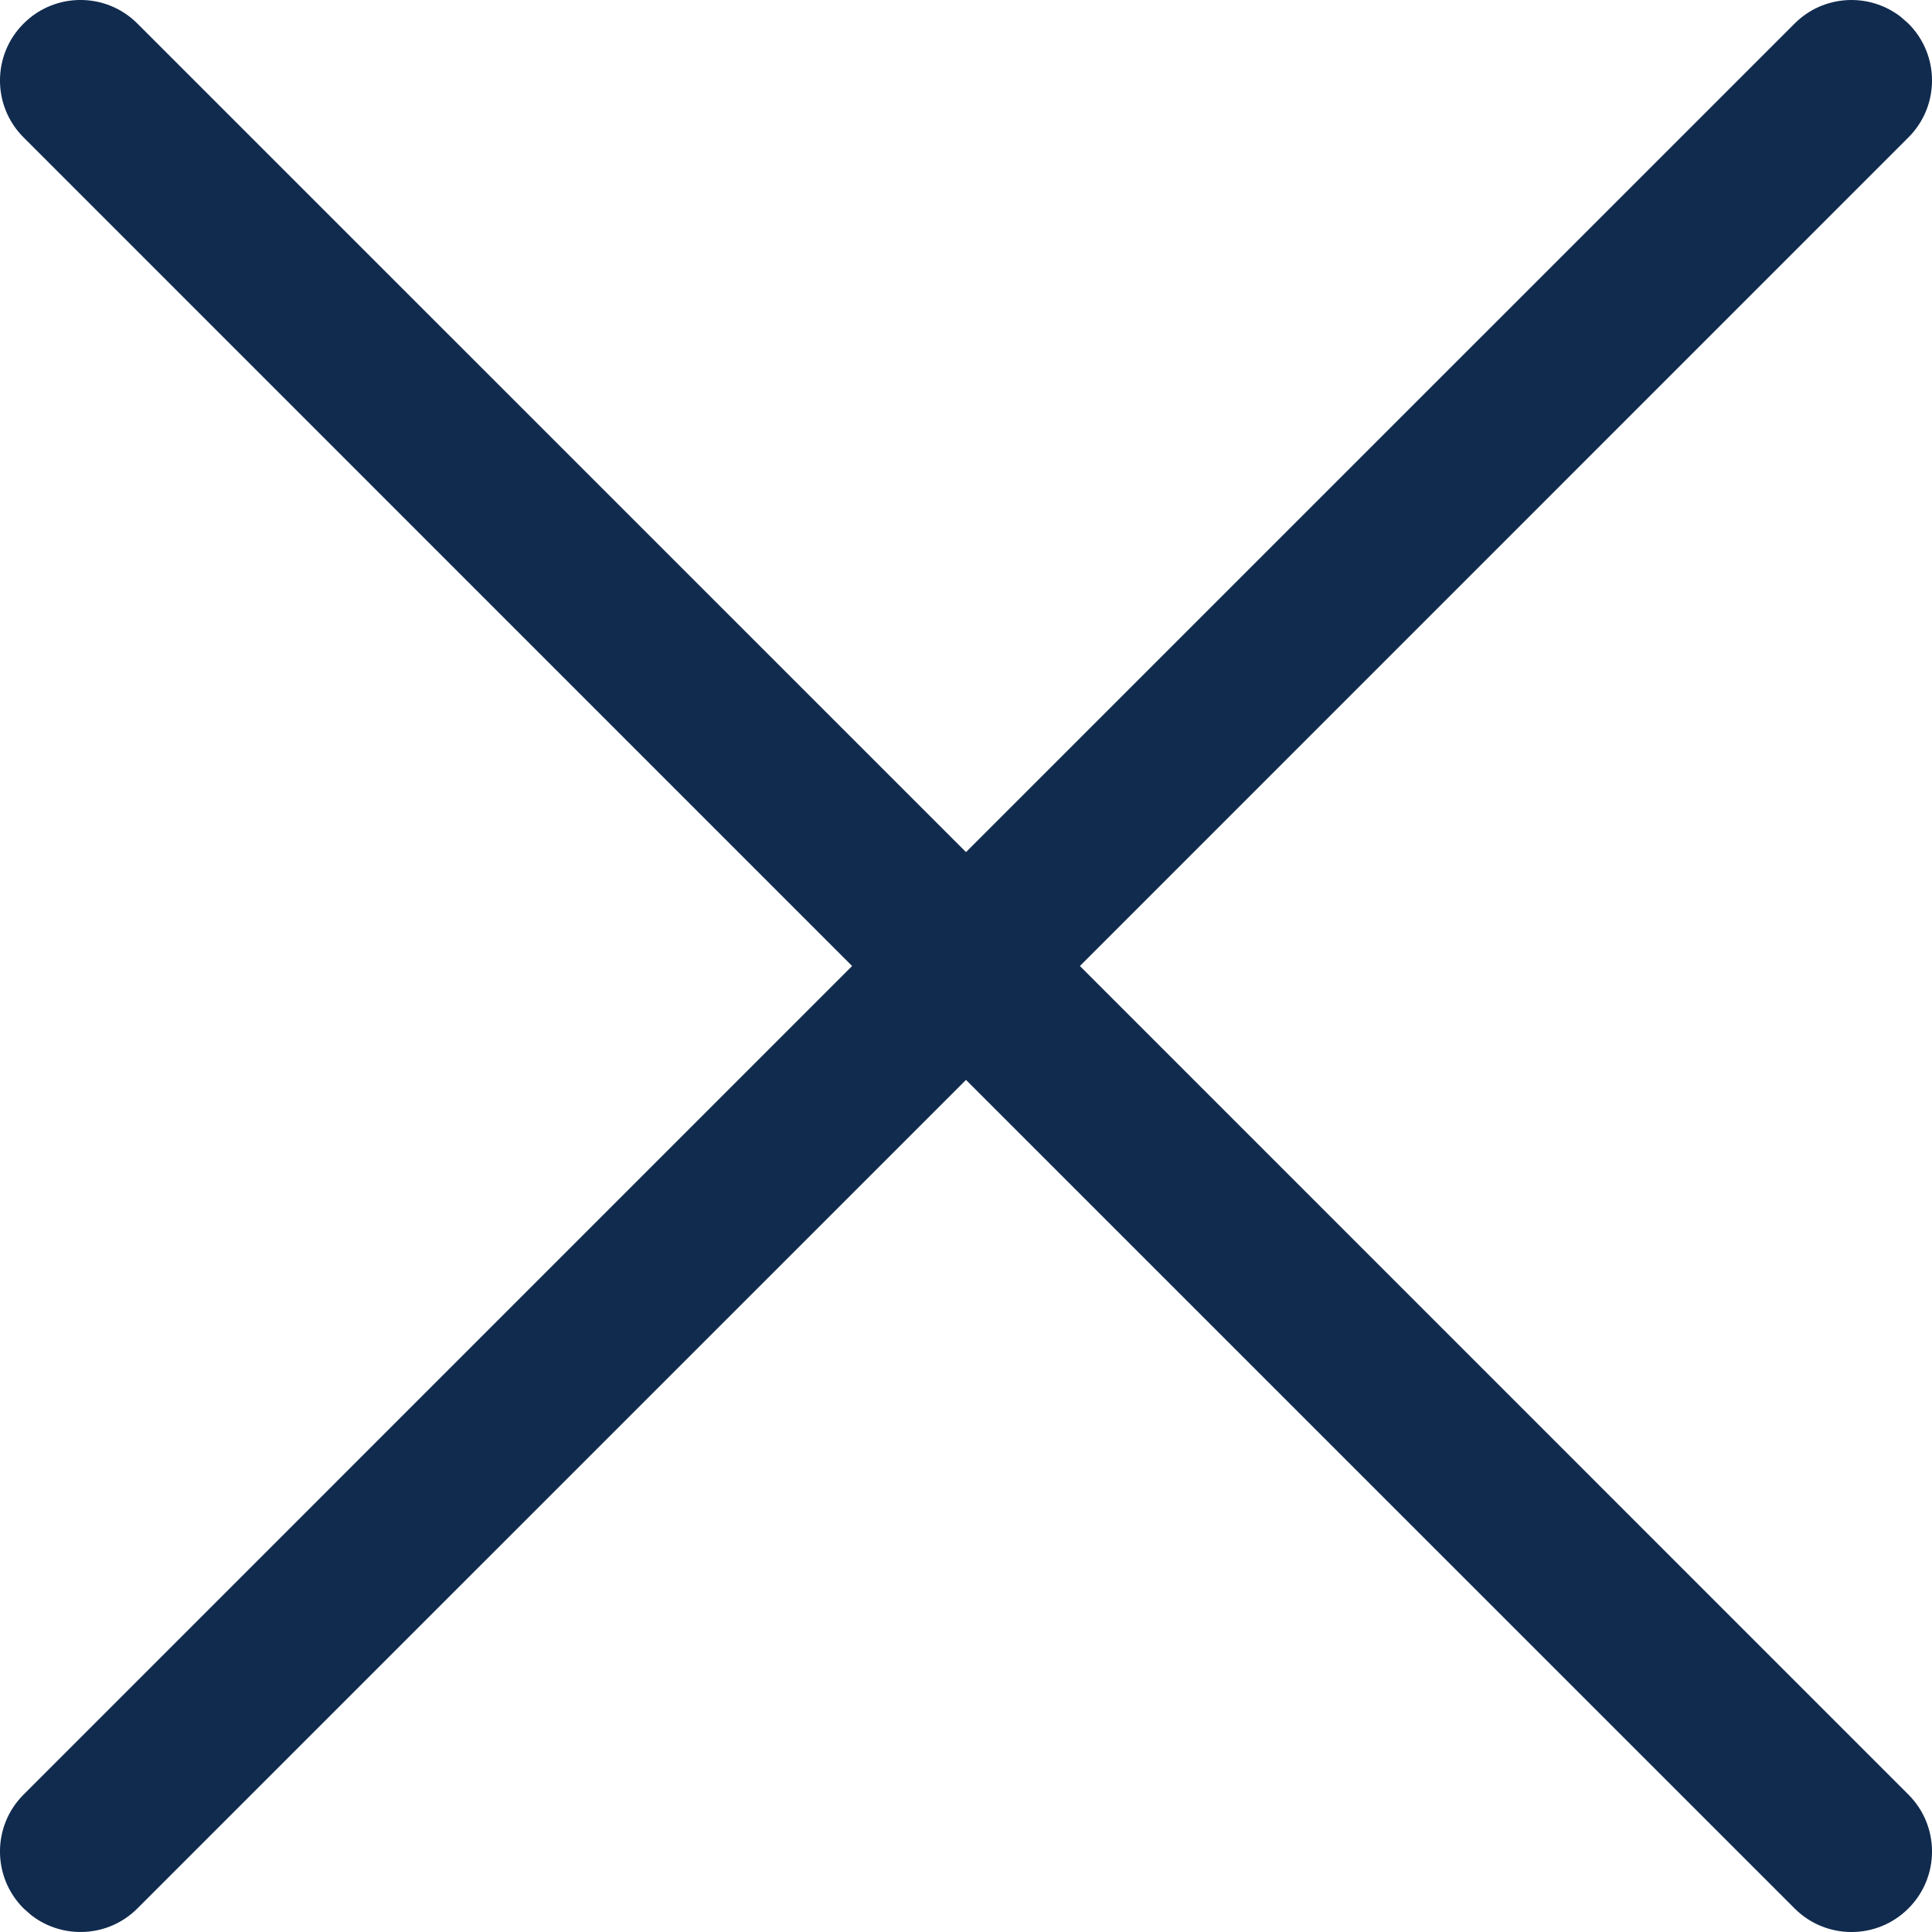 <?xml version="1.0" encoding="UTF-8"?>
<svg width="24px" height="24px" viewBox="0 0 24 24" version="1.1" xmlns="http://www.w3.org/2000/svg" xmlns:xlink="http://www.w3.org/1999/xlink">
    <title>DDAE80E5-A541-41AA-BB1A-5ACECD0398F3</title>
    <defs>
        <path d="M1.707,0.293 L12,10.585 L22.293,0.293 C22.653,-0.068 23.221,-0.095 23.613,0.21 L23.707,0.293 C24.098,0.683 24.098,1.317 23.707,1.707 L23.707,1.707 L13.415,12 L23.707,22.293 C24.098,22.683 24.098,23.317 23.707,23.707 C23.317,24.098 22.683,24.098 22.293,23.707 L12,13.415 L1.707,23.707 C1.347,24.068 0.779,24.095 0.387,23.79 L0.293,23.707 C-0.098,23.317 -0.098,22.683 0.293,22.293 L0.293,22.293 L10.585,12 L0.293,1.707 C-0.098,1.317 -0.098,0.683 0.293,0.293 C0.683,-0.098 1.317,-0.098 1.707,0.293 Z" id="path-1"></path>
    </defs>
    <g id="------Search-Bar-" stroke="none" stroke-width="1" fill="none" fill-rule="evenodd">
        <g id="Global-Owner-/-Search-Bar" transform="translate(-1381, -126)">
            <g id="Search-Term" transform="translate(0, 91)">
                <g id="Icon" transform="translate(1381, 35)">
                    <mask id="mask-2" fill="white">
                        <use xlink:href="#path-1"></use>
                    </mask>
                    <use id="Icons-/-Close" fill="#102B4E" fill-rule="nonzero" xlink:href="#path-1"></use>
                </g>
            </g>
        </g>
    </g>
</svg>